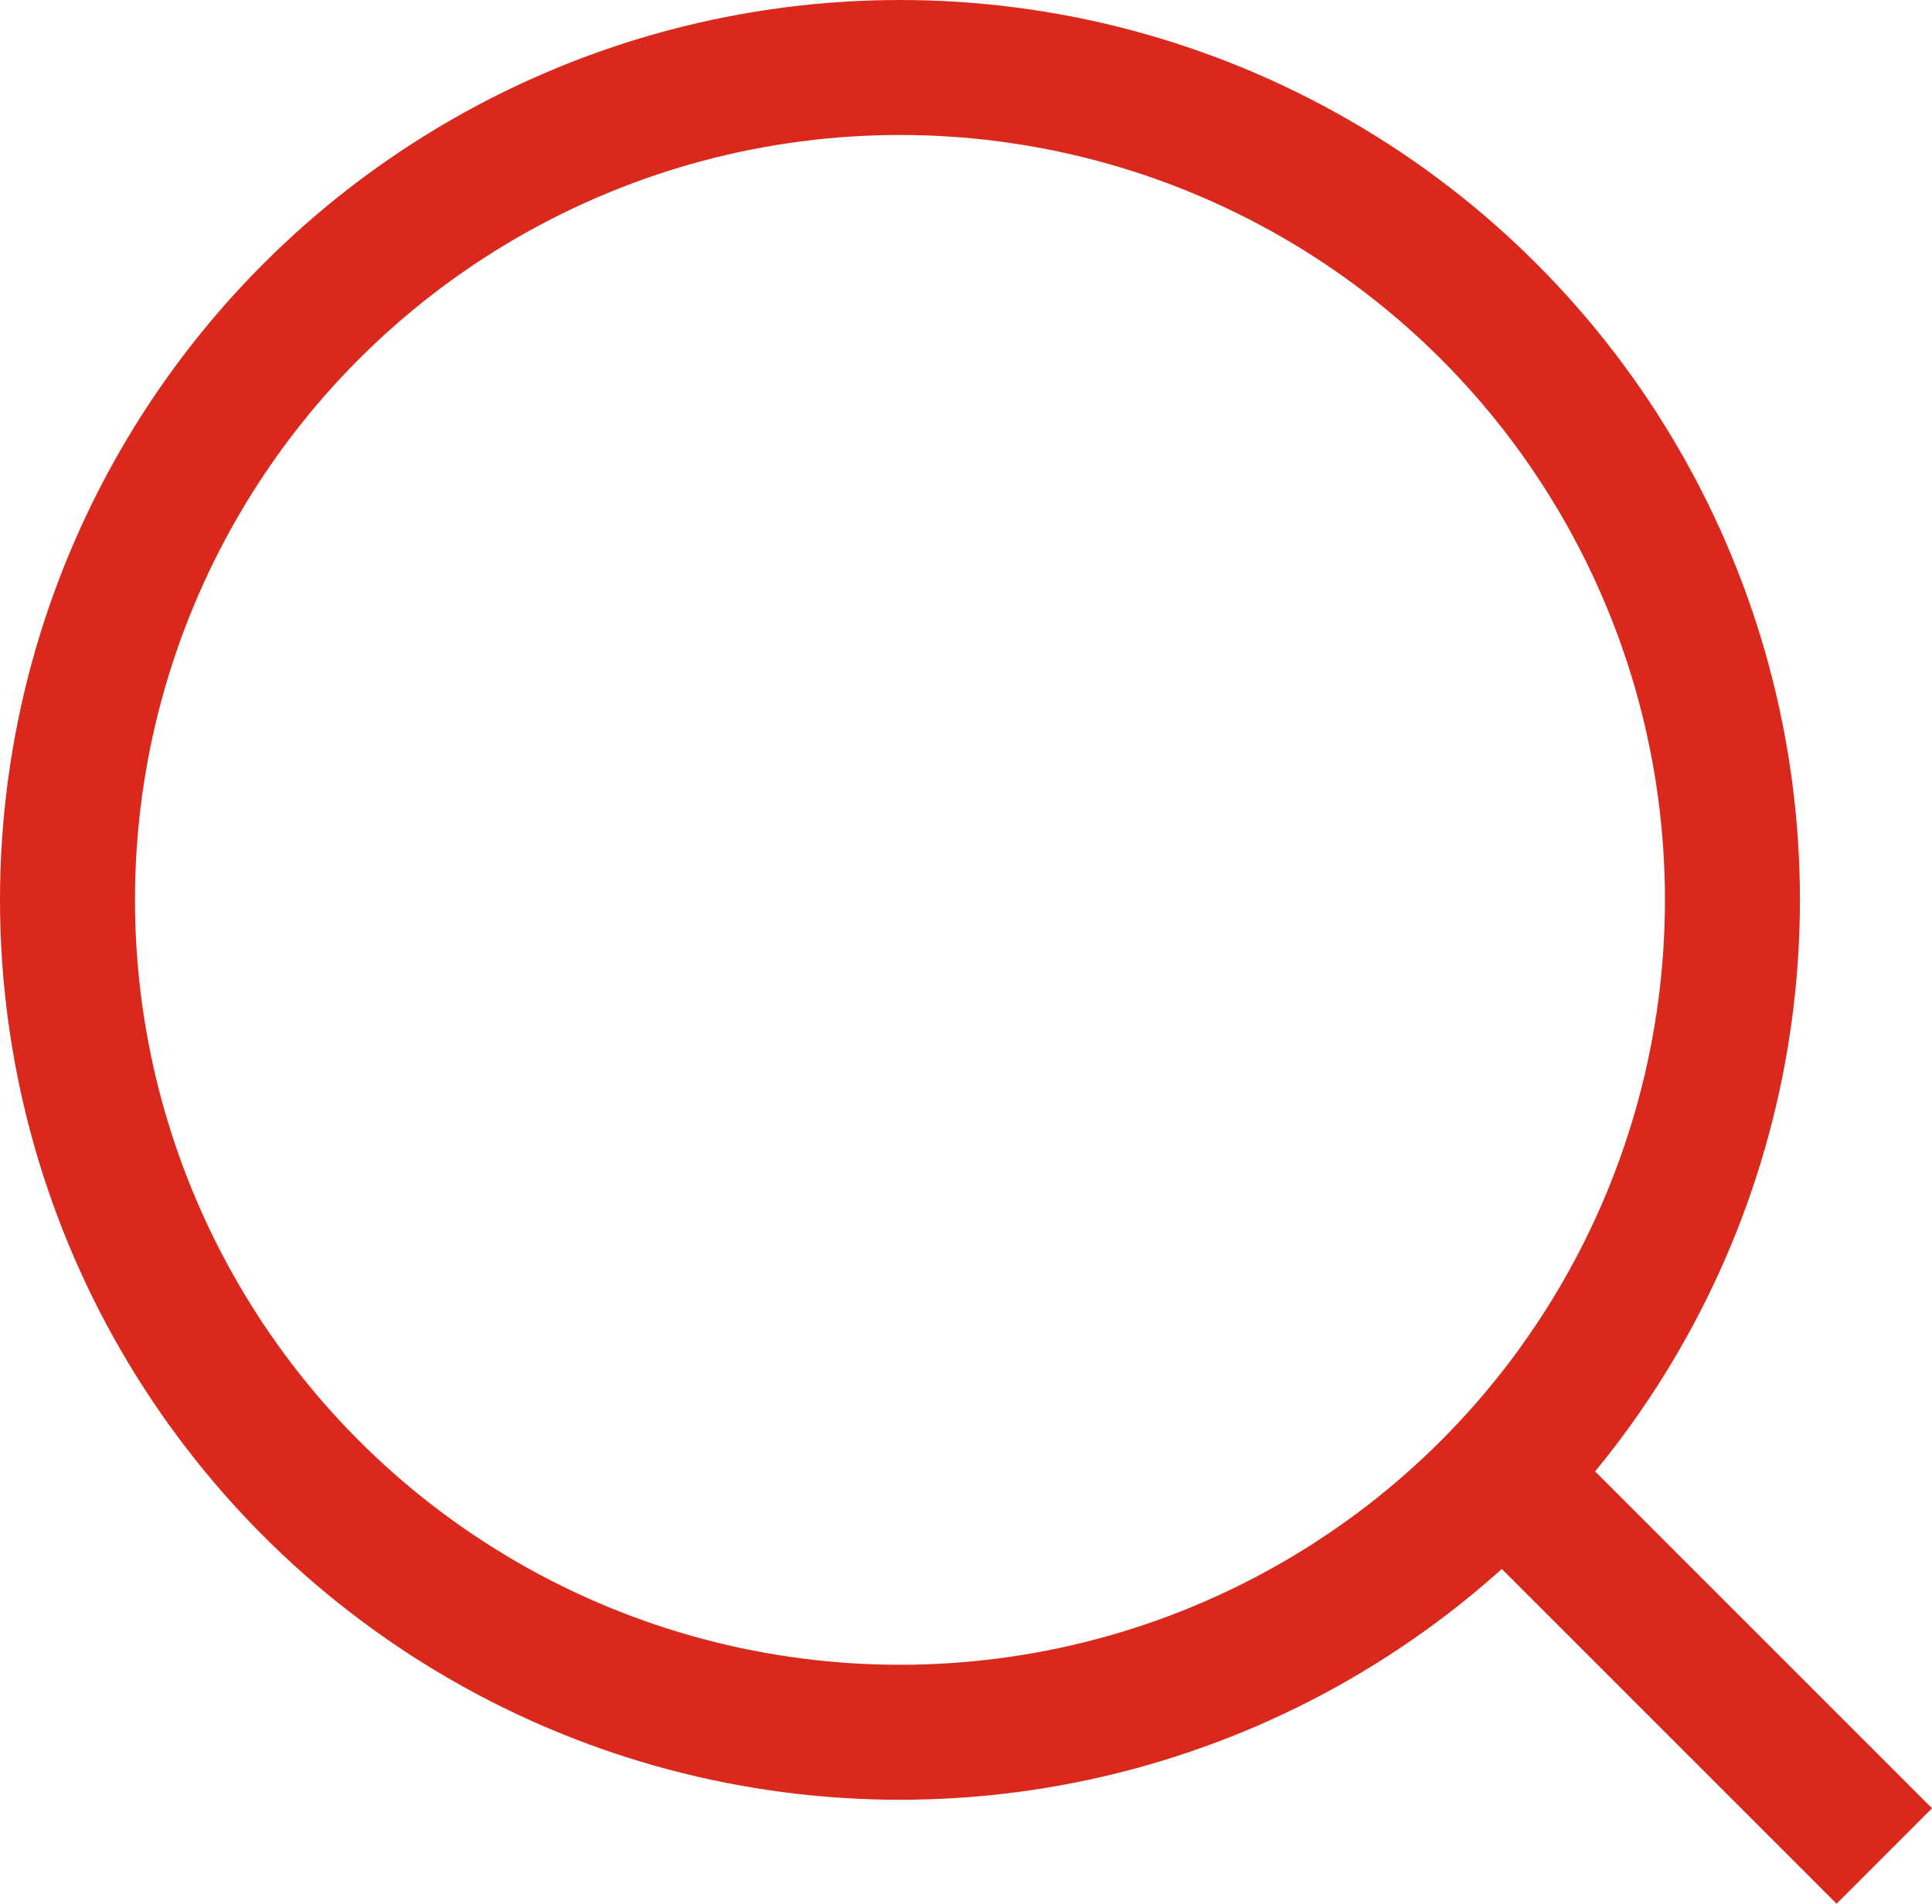 <svg xmlns="http://www.w3.org/2000/svg" xmlns:xlink="http://www.w3.org/1999/xlink" width="17.174" height="16.924" viewBox="0 0 17.174 16.924">
  <defs>
    <clipPath id="clip-path">
      <rect width="17.174" height="16.924" fill="none"/>
    </clipPath>
  </defs>
  <g id="Repeat_Grid_3" data-name="Repeat Grid 3" clip-path="url(#clip-path)">
    <g id="Group_6" data-name="Group 6" transform="translate(-1261 -95)">
      <g id="Ellipse_1" data-name="Ellipse 1" transform="translate(1261 95)" fill="none" stroke="#da291c" stroke-width="1.2">
        <circle cx="8" cy="8" r="8" stroke="none"/>
        <circle cx="8" cy="8" r="7.4" fill="none"/>
      </g>
      <line id="Line_1" data-name="Line 1" x2="3" y2="3" transform="translate(1274.75 108.5)" fill="none" stroke="#da291c" stroke-width="1.2"/>
    </g>
  </g>
</svg>
